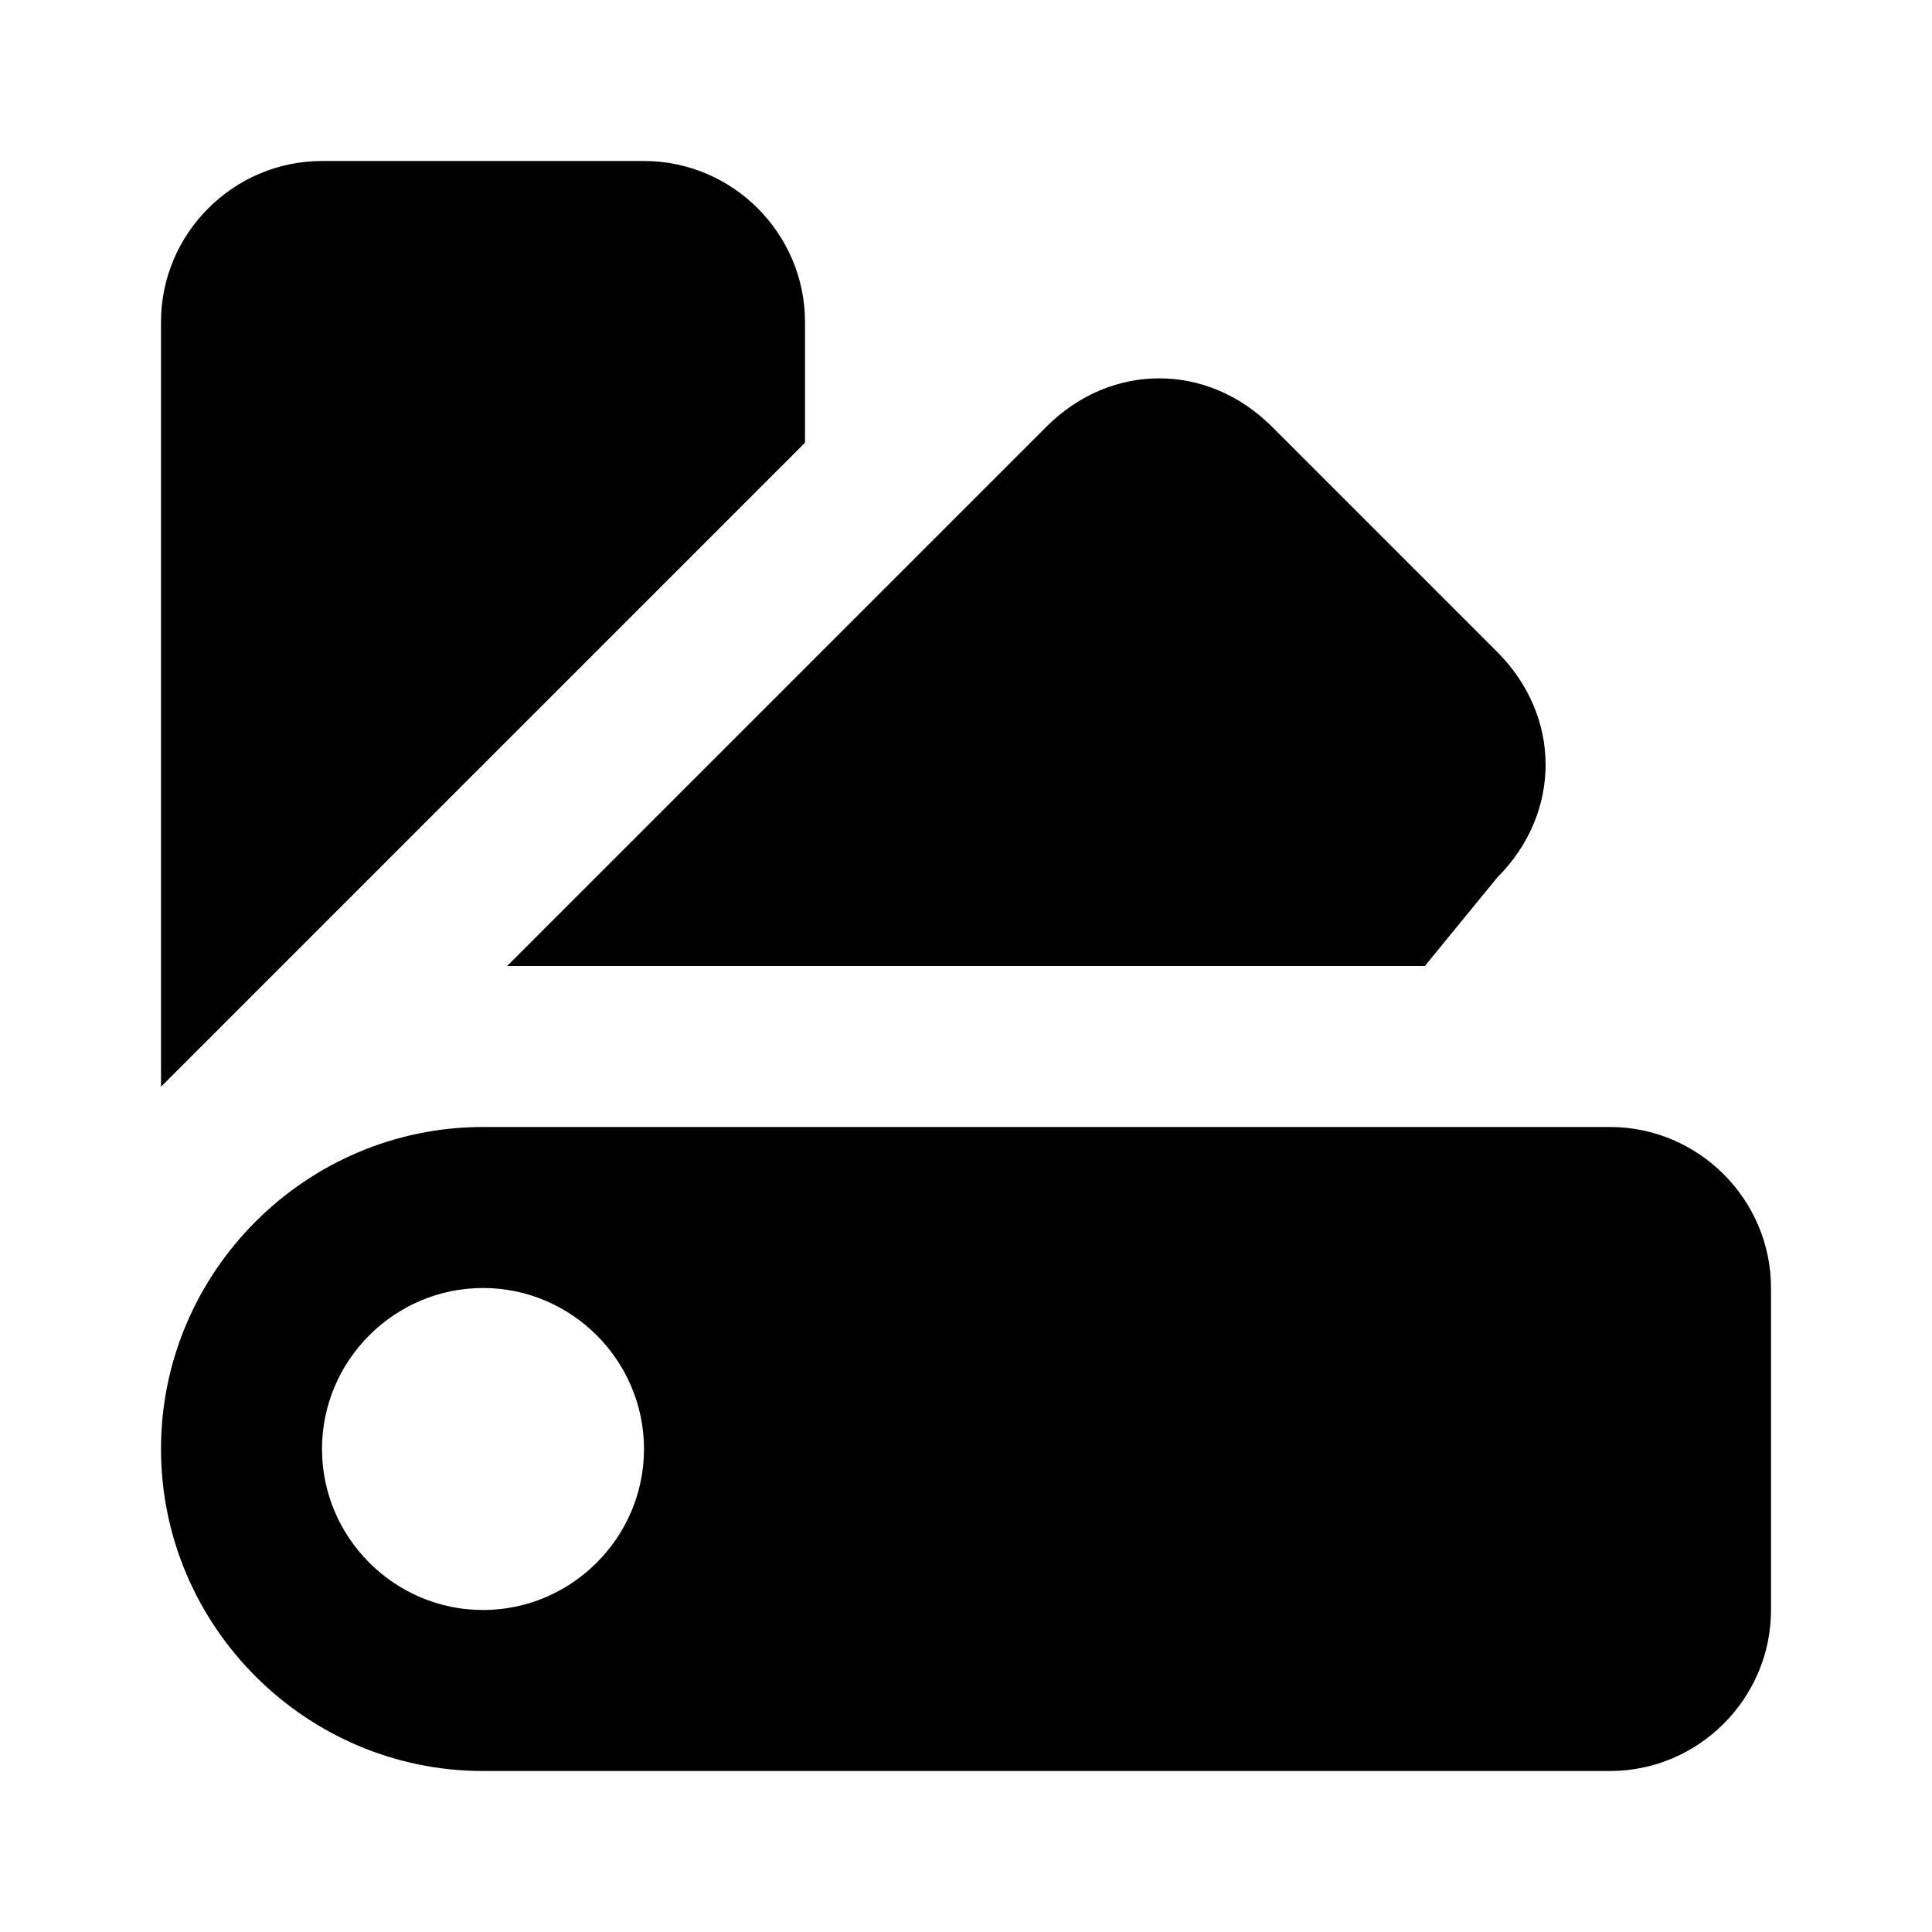 <svg xmlns="http://www.w3.org/2000/svg" id="mdi-palette-swatch-variant" viewBox="0 0 24 24"><path d="M20 14H6C3.8 14 2 15.8 2 18S3.8 22 6 22H20C21.1 22 22 21.1 22 20V16C22 14.9 21.1 14 20 14M6 20C4.9 20 4 19.1 4 18S4.9 16 6 16 8 16.9 8 18 7.1 20 6 20M6.3 12L13 5.3C13.8 4.5 15 4.5 15.8 5.3L18.6 8.1C19.4 8.9 19.4 10.1 18.6 10.9L17.7 12H6.3M2 13.5V4C2 2.9 2.9 2 4 2H8C9.1 2 10 2.9 10 4V5.5L2 13.5Z" /></svg>